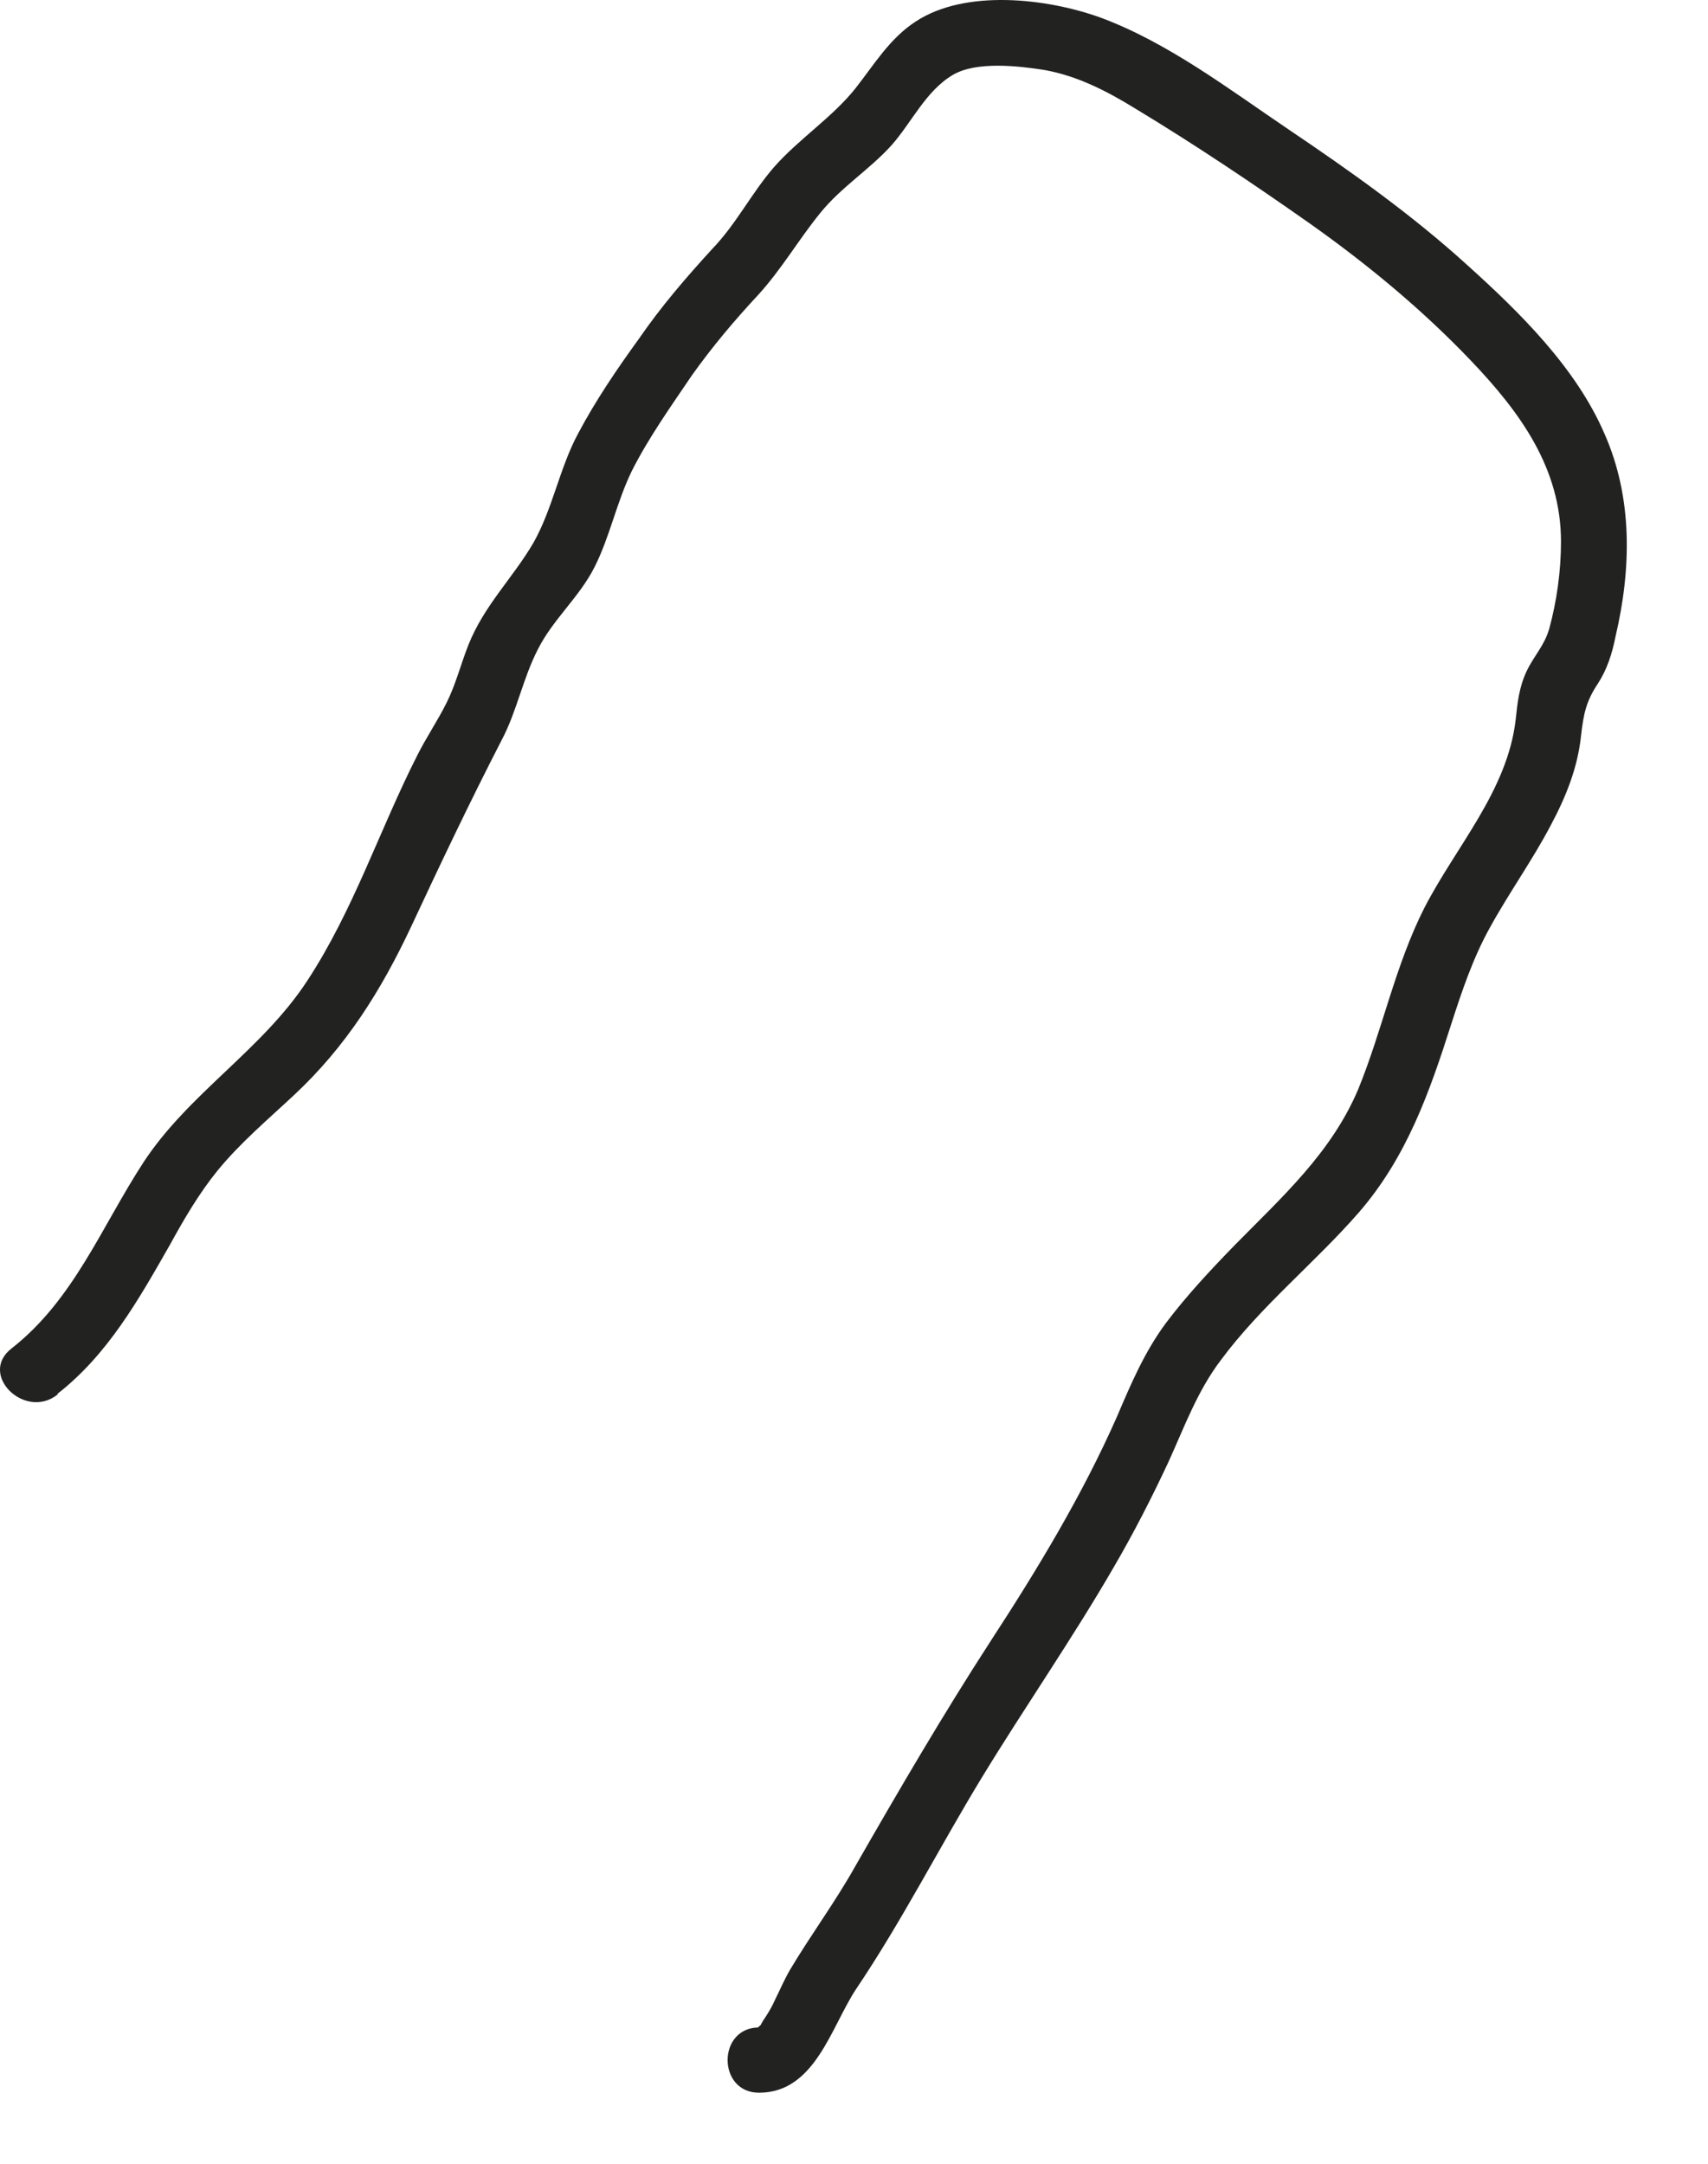 <?xml version="1.0" encoding="utf-8"?>
<svg xmlns="http://www.w3.org/2000/svg" fill="none" height="100%" overflow="visible" preserveAspectRatio="none" style="display: block;" viewBox="0 0 15 19" width="100%">
<path d="M0.506 12.238C0.948 11.893 1.22 11.408 1.492 10.931C1.617 10.703 1.75 10.476 1.912 10.277C2.11 10.035 2.353 9.83 2.581 9.617C3.038 9.191 3.347 8.699 3.612 8.134C3.869 7.583 4.127 7.04 4.407 6.496C4.539 6.247 4.591 5.96 4.723 5.703C4.855 5.439 5.091 5.241 5.223 4.976C5.356 4.712 5.415 4.411 5.547 4.139C5.694 3.846 5.893 3.567 6.077 3.295C6.254 3.046 6.452 2.811 6.658 2.59C6.865 2.363 7.012 2.106 7.203 1.871C7.387 1.643 7.637 1.489 7.829 1.276C8.005 1.078 8.13 0.799 8.366 0.659C8.572 0.535 8.947 0.579 9.175 0.615C9.462 0.667 9.72 0.799 9.97 0.953C10.493 1.269 11.008 1.614 11.508 1.966C12.016 2.326 12.494 2.722 12.921 3.17C13.348 3.618 13.709 4.11 13.709 4.756C13.709 5.013 13.672 5.278 13.606 5.52C13.561 5.674 13.473 5.755 13.407 5.894C13.341 6.034 13.326 6.173 13.311 6.32C13.238 6.944 12.789 7.429 12.509 7.972C12.252 8.479 12.141 9.044 11.928 9.565C11.692 10.123 11.258 10.512 10.846 10.931C10.632 11.151 10.426 11.371 10.242 11.614C10.051 11.871 9.933 12.15 9.808 12.443C9.506 13.126 9.116 13.772 8.704 14.404C8.285 15.05 7.895 15.718 7.512 16.386C7.335 16.702 7.122 16.988 6.938 17.297C6.887 17.385 6.85 17.473 6.806 17.561C6.784 17.612 6.754 17.664 6.725 17.708C6.71 17.73 6.695 17.752 6.681 17.781C6.629 17.825 6.629 17.832 6.666 17.803C6.298 17.803 6.298 18.376 6.666 18.376C7.159 18.376 7.299 17.796 7.519 17.465C7.924 16.863 8.248 16.224 8.623 15.608C8.999 14.991 9.418 14.389 9.779 13.765C9.955 13.464 10.117 13.148 10.264 12.832C10.404 12.524 10.515 12.216 10.721 11.944C11.074 11.467 11.545 11.092 11.935 10.645C12.354 10.16 12.553 9.595 12.745 8.993C12.84 8.699 12.936 8.413 13.083 8.148C13.252 7.84 13.458 7.554 13.62 7.245C13.753 6.996 13.856 6.739 13.885 6.46C13.907 6.269 13.929 6.159 14.032 6.004C14.113 5.88 14.158 5.74 14.187 5.593C14.327 4.999 14.341 4.374 14.091 3.809C13.841 3.229 13.348 2.744 12.884 2.326C12.399 1.885 11.861 1.504 11.317 1.137C10.794 0.784 10.257 0.373 9.661 0.153C9.19 -0.016 8.476 -0.097 8.042 0.189C7.814 0.336 7.674 0.571 7.512 0.777C7.306 1.034 7.019 1.217 6.798 1.467C6.6 1.695 6.467 1.966 6.254 2.187C6.026 2.436 5.805 2.693 5.613 2.972C5.422 3.236 5.231 3.515 5.076 3.809C4.914 4.11 4.855 4.463 4.686 4.764C4.502 5.079 4.252 5.314 4.112 5.667C4.046 5.835 4.002 6.012 3.921 6.173C3.84 6.335 3.744 6.474 3.663 6.636C3.332 7.289 3.104 7.994 2.699 8.611C2.302 9.22 1.654 9.602 1.257 10.211C0.889 10.777 0.646 11.415 0.101 11.841C-0.193 12.069 0.219 12.473 0.506 12.245V12.238Z" fill="#222221" id="Vector"/>
</svg>